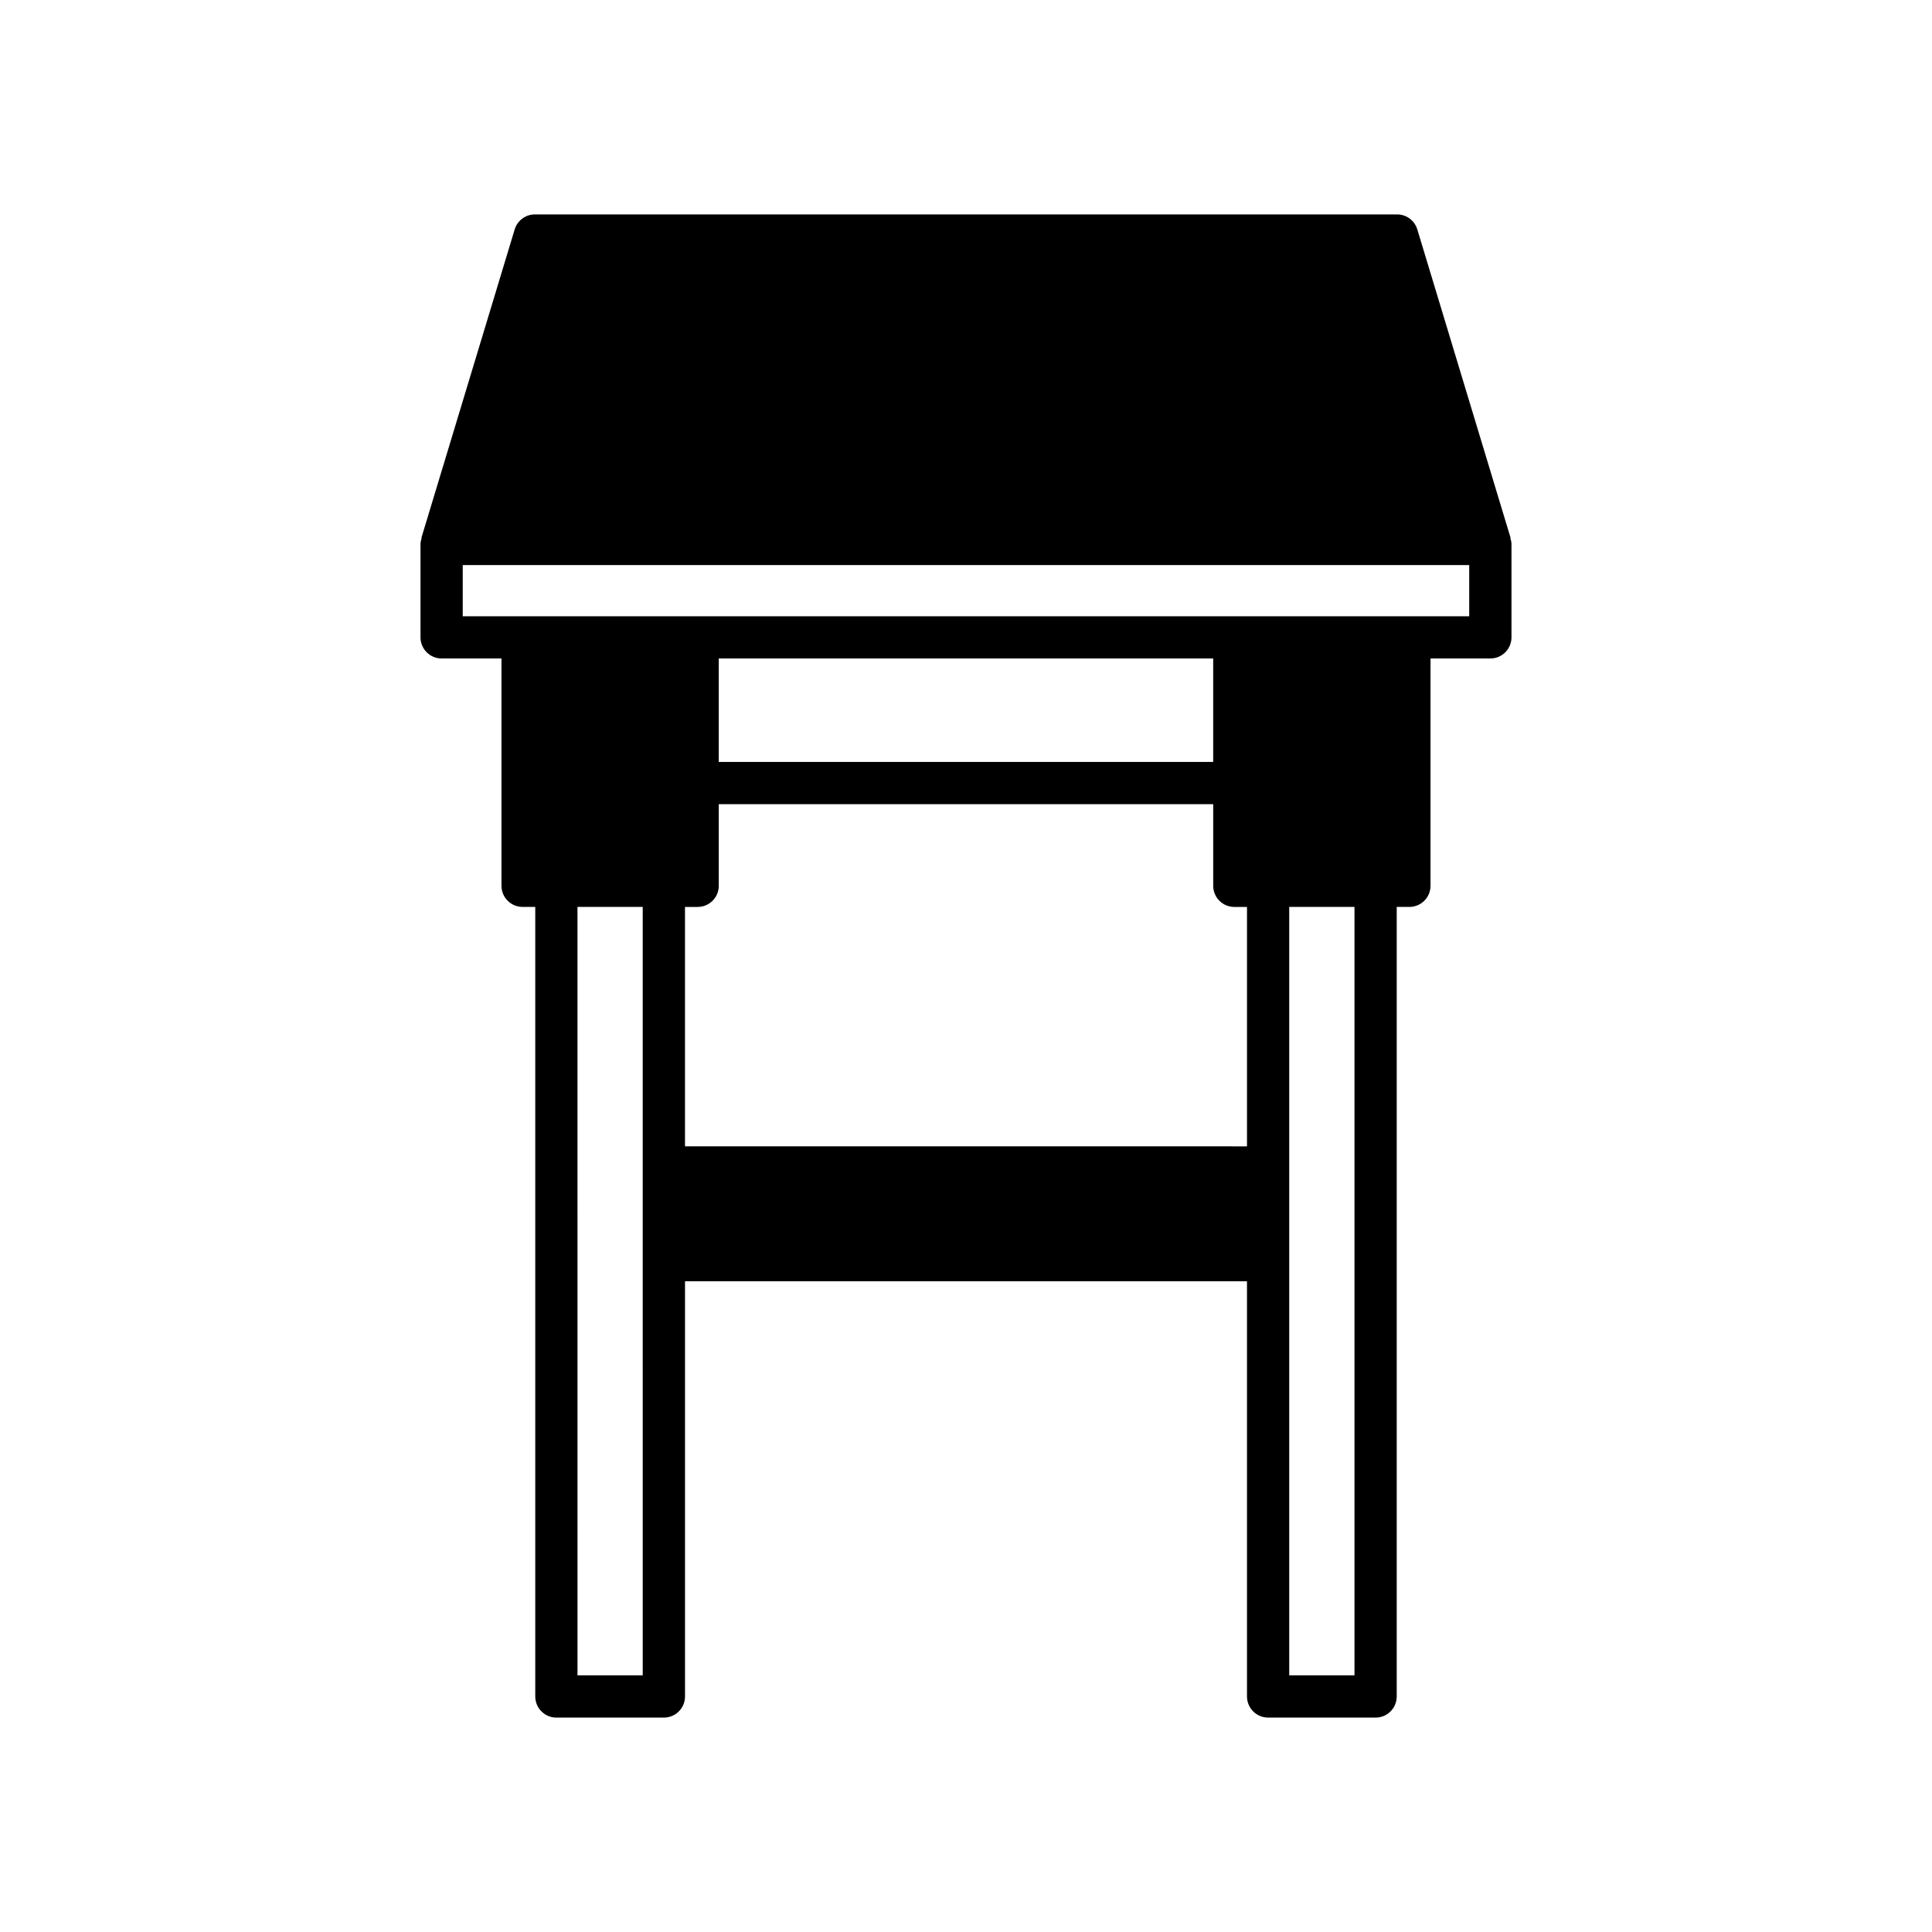 <?xml version="1.0" encoding="UTF-8"?>
<!-- Uploaded to: ICON Repo, www.iconrepo.com, Generator: ICON Repo Mixer Tools -->
<svg fill="#000000" width="800px" height="800px" version="1.1" viewBox="144 144 512 512" xmlns="http://www.w3.org/2000/svg">
 <path d="m480.06 599.18h28.488c3.094 0 5.598-2.508 5.598-5.598v-209.24h3.356c3.094 0 5.598-2.508 5.598-5.598v-60.238h15.859c3.094 0 5.598-2.508 5.598-5.598v-24.754c0-0.566-0.164-1.082-0.32-1.598l0.082-0.023-24.719-81.734c-0.715-2.359-2.891-3.977-5.356-3.977h-228.49c-2.465 0-4.641 1.617-5.359 3.977l-24.719 81.734 0.082 0.023c-0.156 0.516-0.32 1.031-0.32 1.598v24.754c0 3.09 2.504 5.598 5.598 5.598h15.859v60.238c0 3.09 2.504 5.598 5.598 5.598h3.356v209.24c0 3.09 2.504 5.598 5.598 5.598h28.488c3.094 0 5.598-2.508 5.598-5.598v-110.04h148.93v110.04c0 3.09 2.504 5.594 5.598 5.594zm22.891-11.195h-17.293v-203.64h17.293zm-188.62 0h-17.289l-0.004-203.64h17.289zm-47.703-280.67v-13.559h266.73v13.559zm198.88 11.195v27.406h-131.03v-27.406zm-139.98 129.28v-63.441h3.356c3.094 0 5.598-2.508 5.598-5.598v-21.633h131.03v21.633c0 3.09 2.504 5.598 5.598 5.598h3.356v63.445z"/>
</svg>